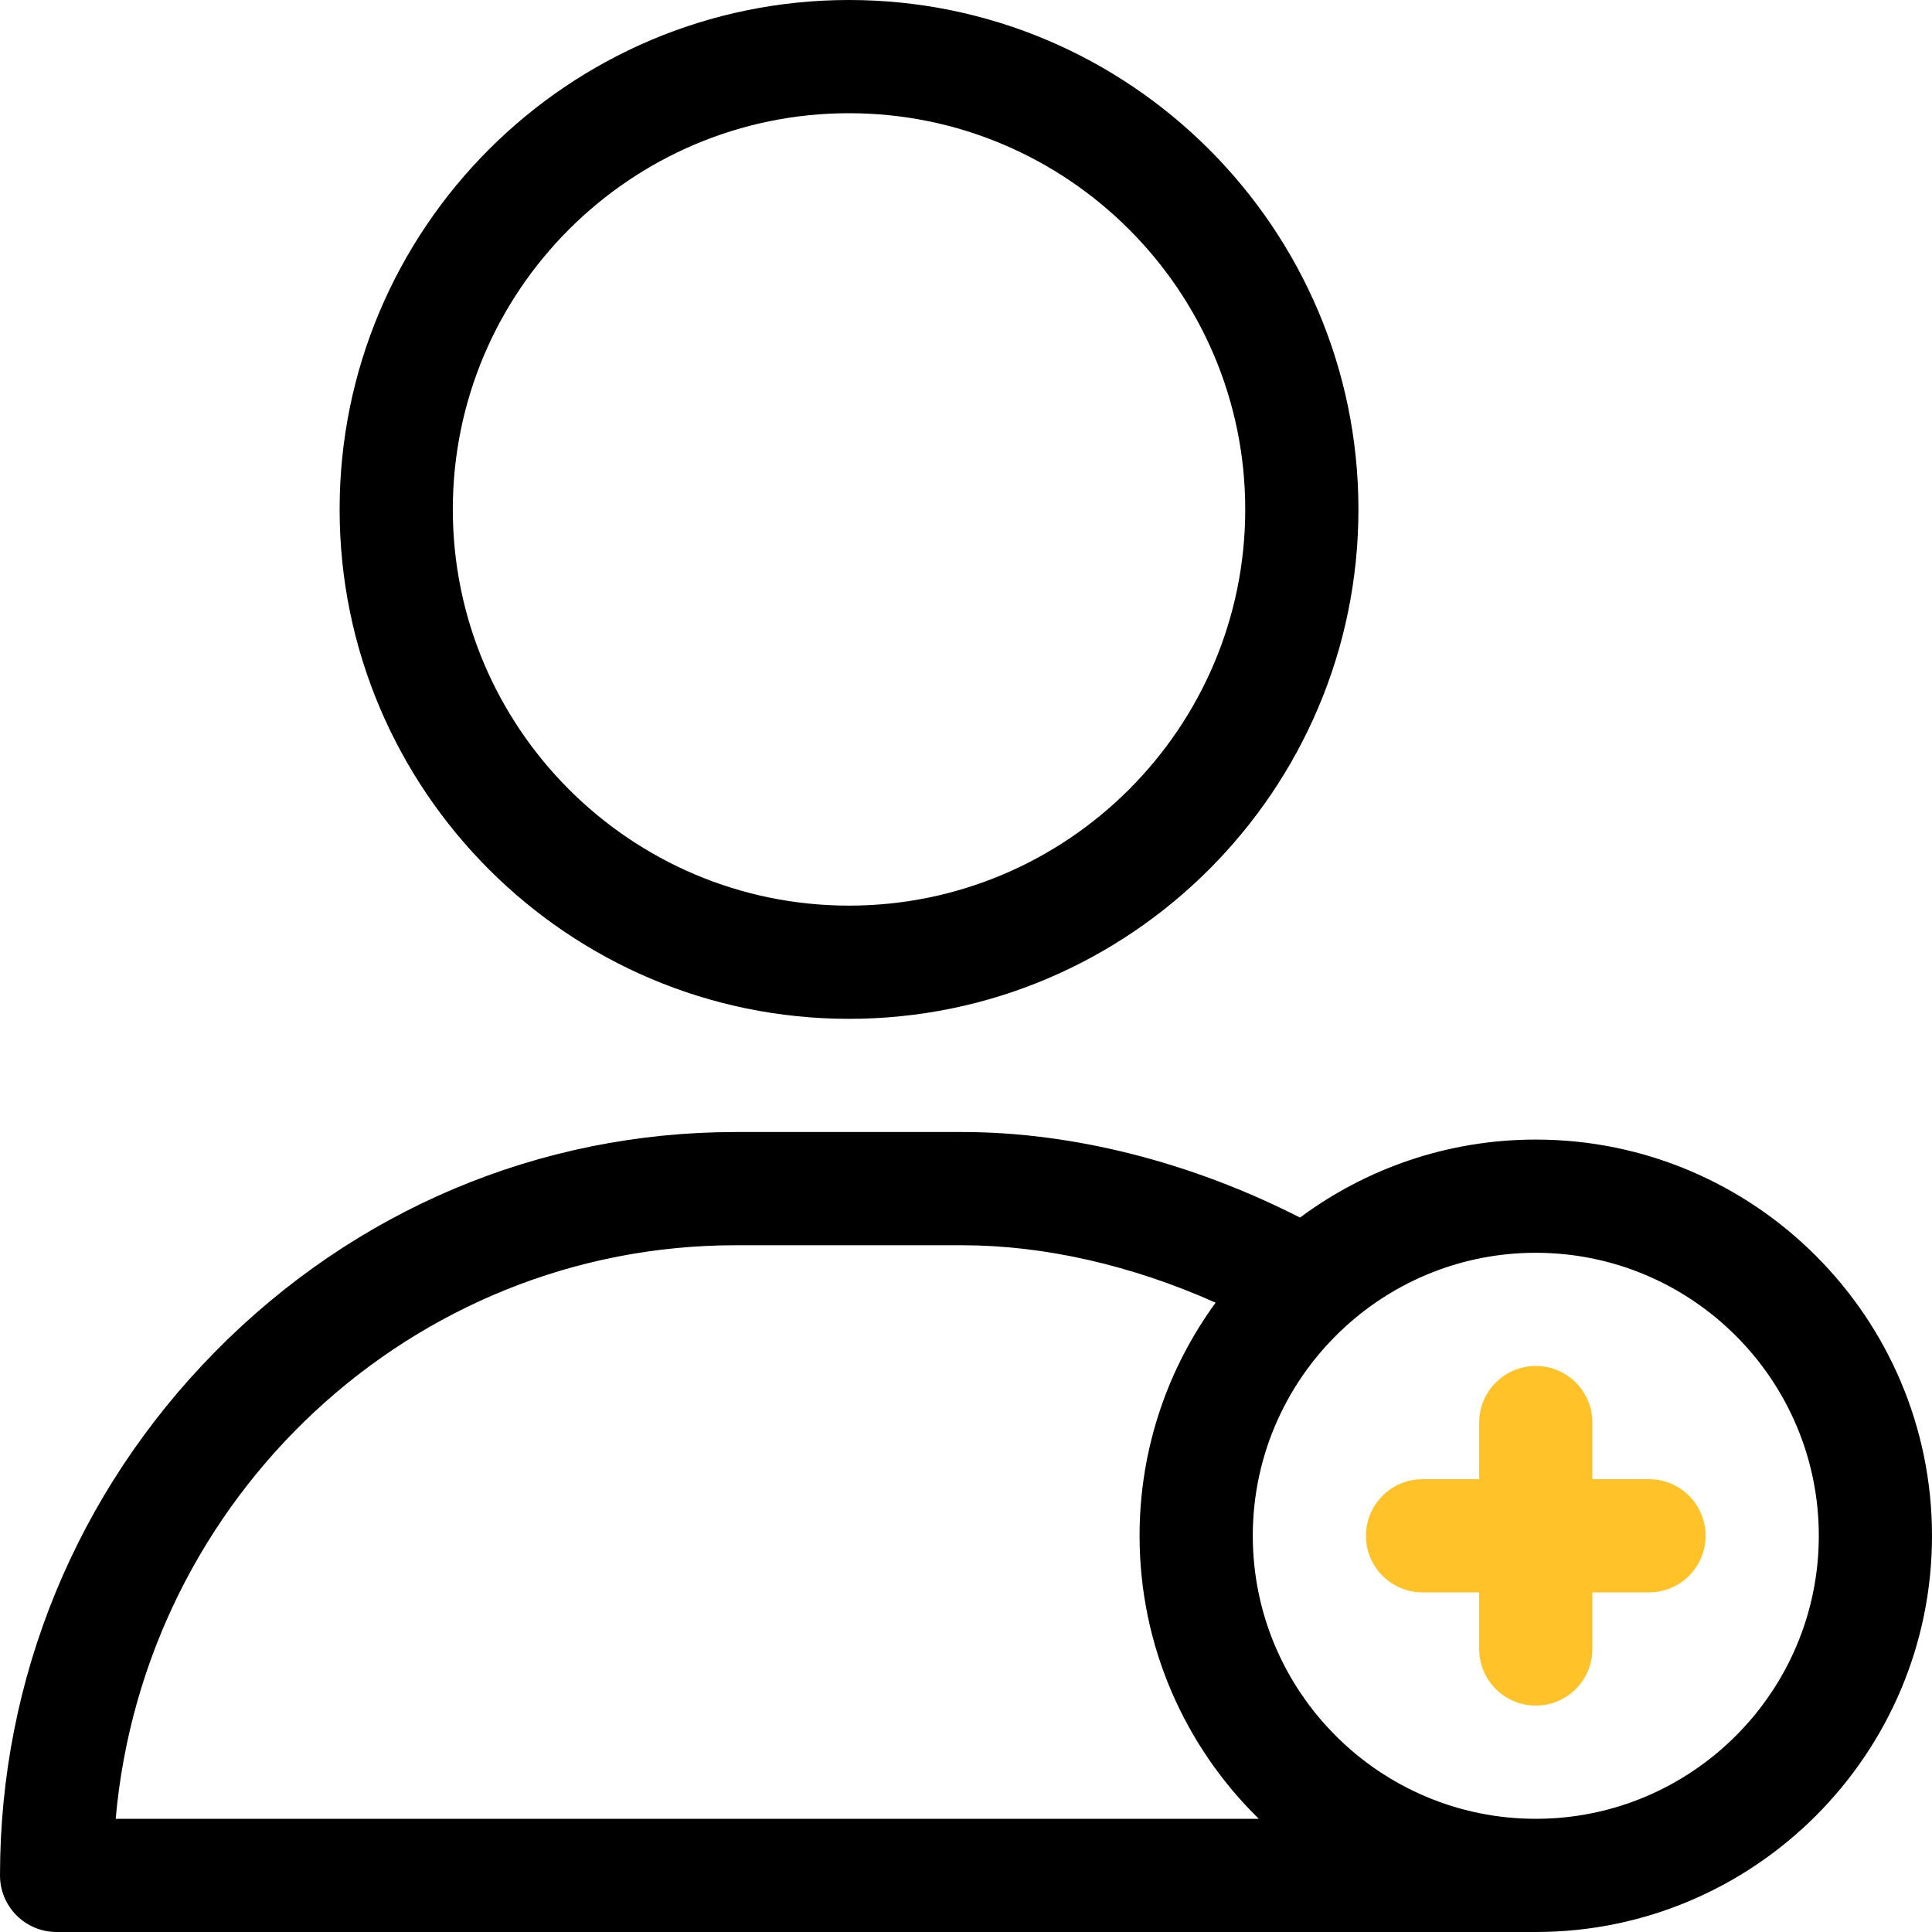 <svg width="75" height="75" viewBox="0 0 75 75" fill="none" xmlns="http://www.w3.org/2000/svg">
<g clip-path="url(#clip0_1585_2897)">
<path d="M32.959 0C22.055 0 13.184 8.871 13.184 19.775C13.184 30.68 22.055 39.551 32.959 39.551C43.863 39.551 52.734 30.68 52.734 19.775C52.734 8.871 43.863 0 32.959 0ZM32.959 35.156C24.478 35.156 17.578 28.256 17.578 19.775C17.578 11.294 24.478 4.395 32.959 4.395C41.44 4.395 48.34 11.294 48.34 19.775C48.34 28.256 41.44 35.156 32.959 35.156Z" fill="black"/>
<path d="M59.619 44.238C56.193 44.238 53.026 45.365 50.466 47.266C46.255 45.117 41.652 43.945 37.353 43.945H28.564C20.946 43.945 13.769 46.973 8.355 52.47C2.967 57.94 0 65.161 0 72.803C0 74.016 0.984 75 2.197 75H59.619C68.1 75 75 68.1 75 59.619C75 51.138 68.1 44.238 59.619 44.238ZM4.491 70.606C5.592 58.142 15.968 48.34 28.564 48.34H37.353C40.544 48.34 43.958 49.123 47.19 50.57C45.335 53.111 44.238 56.239 44.238 59.619C44.238 63.919 46.013 67.812 48.867 70.606H4.491ZM59.619 70.606C53.561 70.606 48.633 65.677 48.633 59.619C48.633 56.415 50.012 53.527 52.208 51.517C52.216 51.51 52.223 51.502 52.231 51.495C54.184 49.718 56.777 48.633 59.619 48.633C65.677 48.633 70.606 53.561 70.606 59.619C70.606 65.677 65.677 70.606 59.619 70.606Z" fill="black"/>
<path d="M64.014 57.422H61.816V55.225C61.816 54.011 60.833 53.027 59.619 53.027C58.406 53.027 57.422 54.011 57.422 55.225V57.422H55.225C54.011 57.422 53.027 58.406 53.027 59.619C53.027 60.833 54.011 61.816 55.225 61.816H57.422V64.014C57.422 65.227 58.406 66.211 59.619 66.211C60.833 66.211 61.816 65.227 61.816 64.014V61.816H64.014C65.227 61.816 66.211 60.833 66.211 59.619C66.211 58.406 65.227 57.422 64.014 57.422Z" fill="#FFC229"/>
</g>
<defs>
<clipPath id="clip0_1585_2897">
<rect width="75" height="75" fill="white"/>
</clipPath>
</defs>
</svg>
